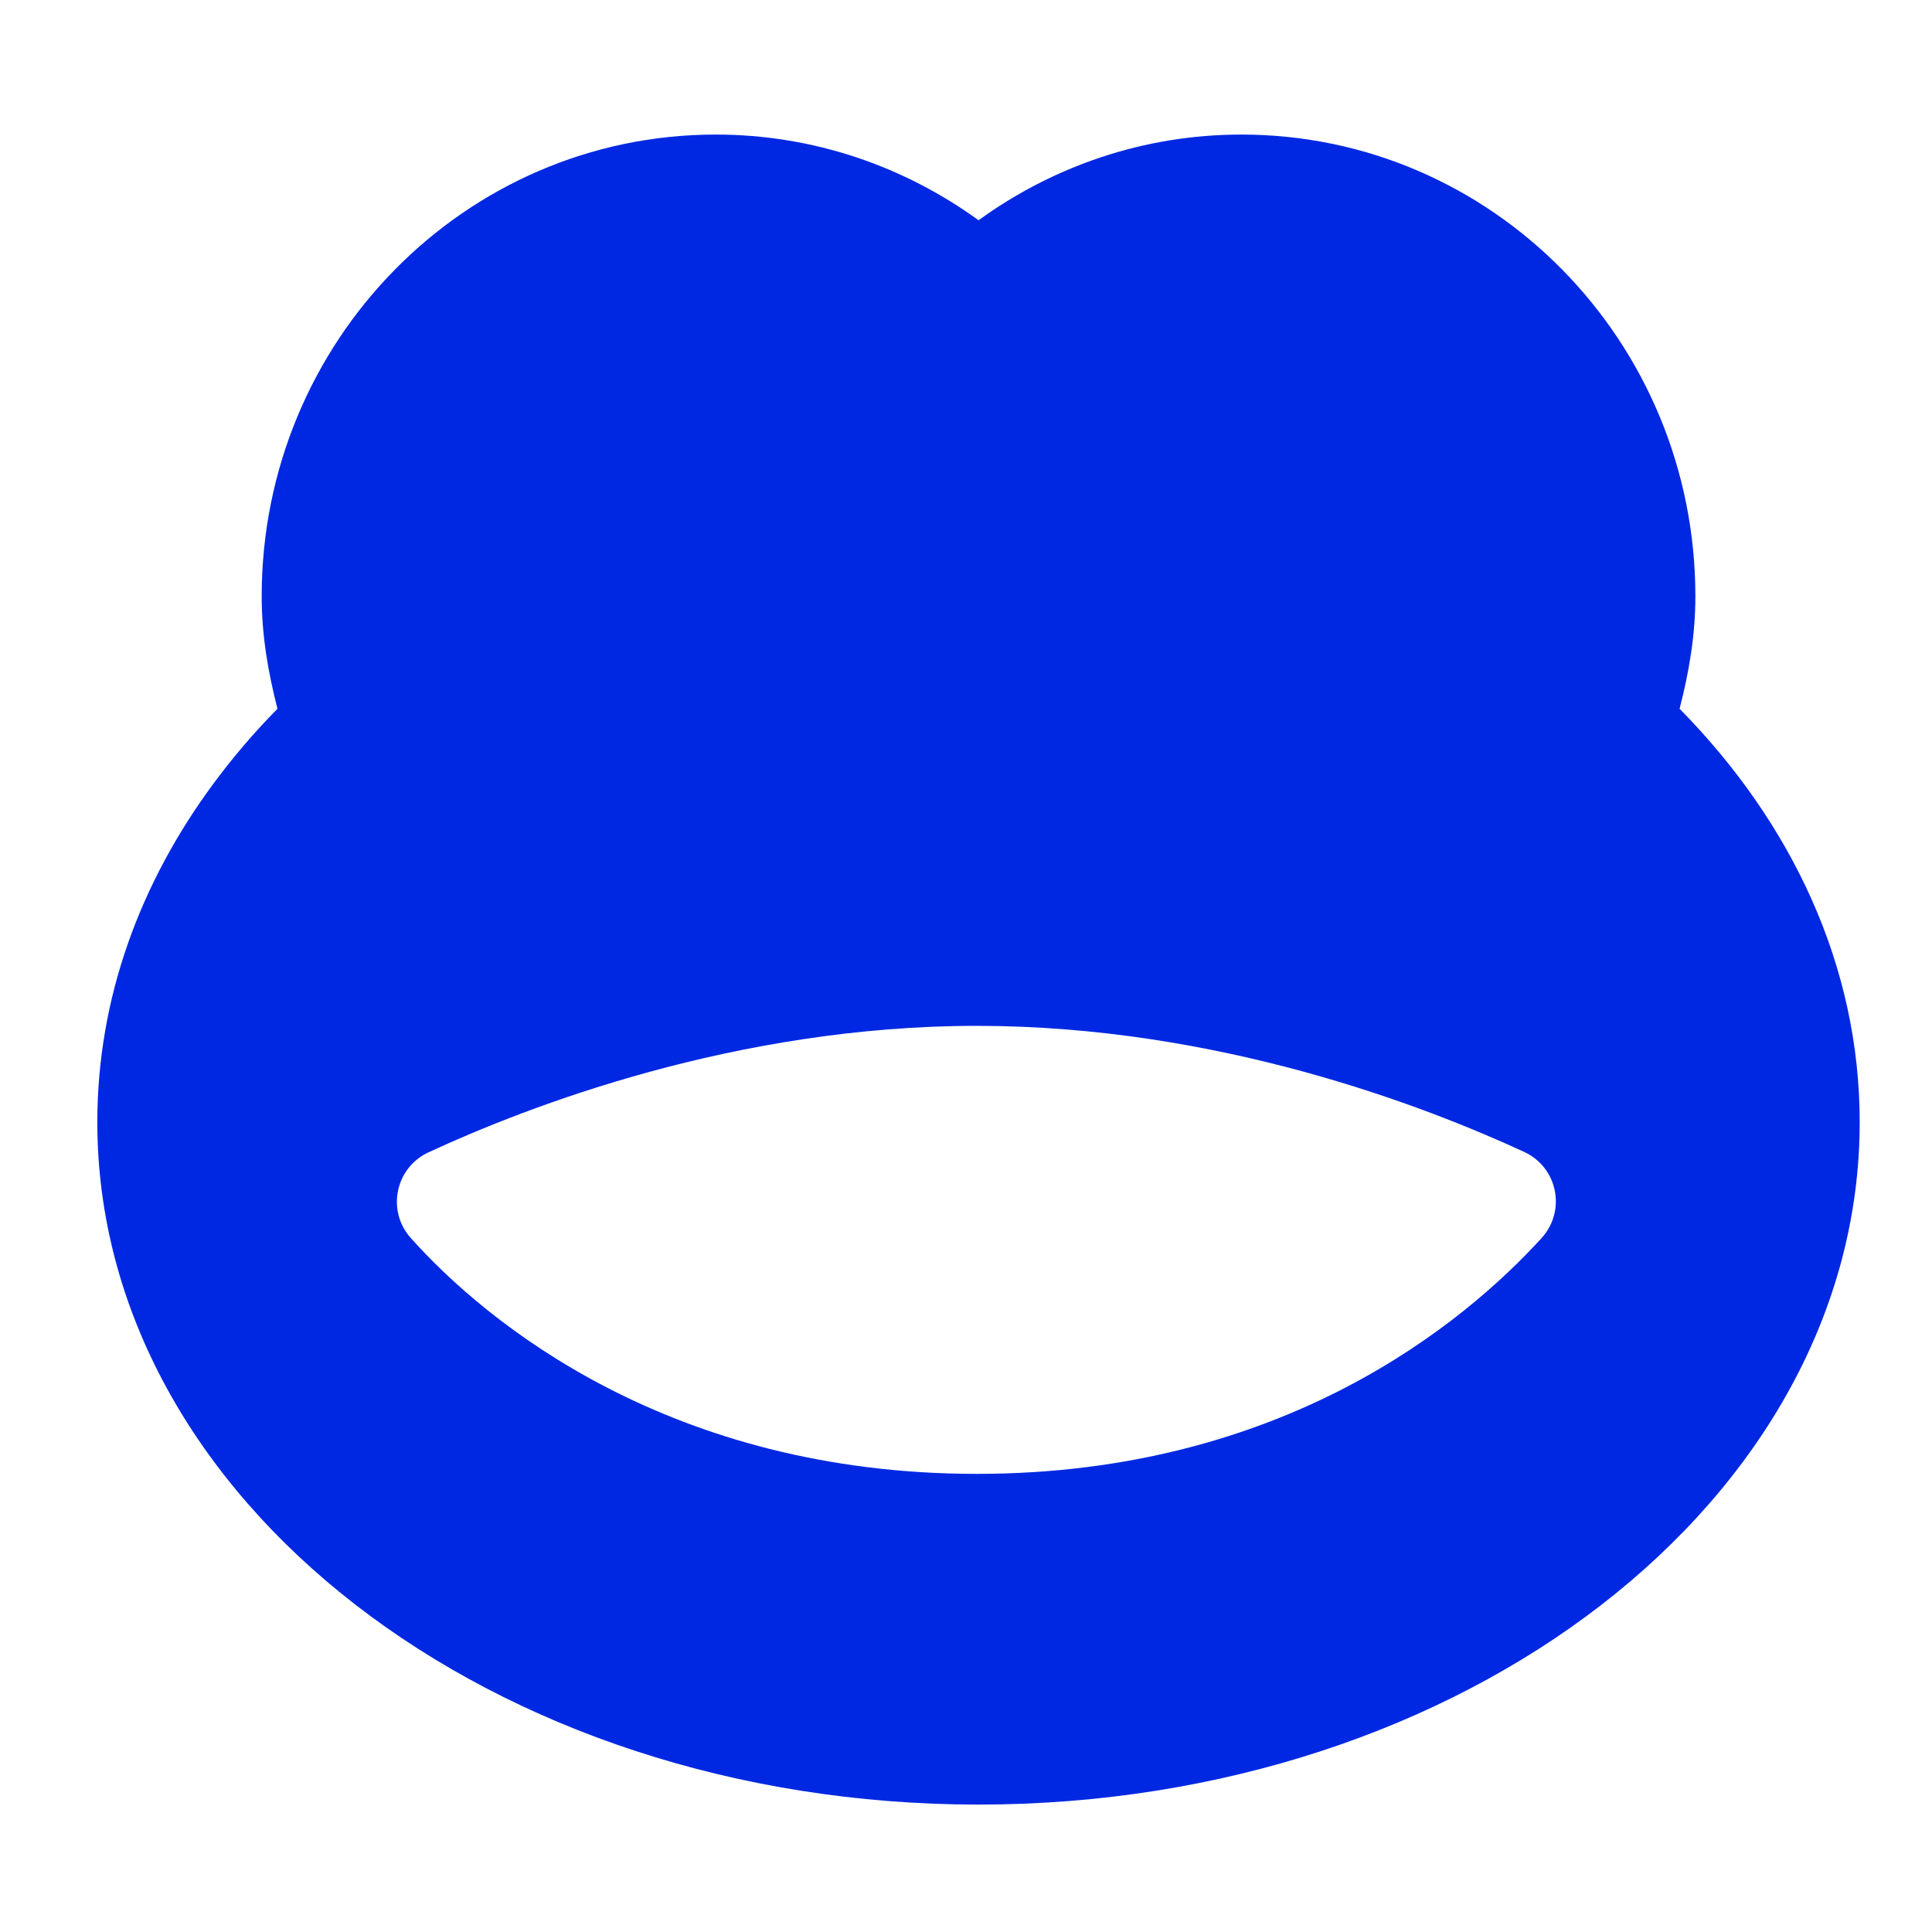 <?xml version="1.0" encoding="UTF-8" standalone="no"?>
<svg
   width="40"
   height="40"
   viewBox="0 0 40 40"
   fill="none"
   version="1.1"
   id="svg9"
   sodipodi:docname="bfb_w.svg"
   inkscape:version="1.3 (0e150ed, 2023-07-21)"
   xmlns:inkscape="http://www.inkscape.org/namespaces/inkscape"
   xmlns:sodipodi="http://sodipodi.sourceforge.net/DTD/sodipodi-0.dtd"
   xmlns="http://www.w3.org/2000/svg"
   xmlns:svg="http://www.w3.org/2000/svg">
  <defs
     id="defs9" />
  <sodipodi:namedview
     id="namedview9"
     pagecolor="#ffffff"
     bordercolor="#000000"
     borderopacity="0.25"
     inkscape:showpageshadow="2"
     inkscape:pageopacity="0.0"
     inkscape:pagecheckerboard="0"
     inkscape:deskcolor="#d1d1d1"
     inkscape:zoom="2.7515924"
     inkscape:cx="23.986111"
     inkscape:cy="14.355324"
     inkscape:window-width="1472"
     inkscape:window-height="1212"
     inkscape:window-x="0"
     inkscape:window-y="25"
     inkscape:window-maximized="0"
     inkscape:current-layer="svg9" />
  <path
     d="m 34.774,14.674 c 0.193,-0.747 0.327,-1.518 0.327,-2.327 0,-5.281 -4.209,-9.561 -9.4,-9.561 -2.03,0 -3.905,0.661 -5.441,1.774 -1.537,-1.113 -3.412,-1.774 -5.442,-1.774 -5.191,0 -9.4,4.281 -9.4,9.561 0,0.809 0.134,1.579 0.327,2.327 C 5.268,15.158 4.834,15.666 4.44,16.196 2.9,18.268 2.015,20.669 2.015,23.232 c 0,7.804 8.168,14.13 18.244,14.13 10.076,0 18.244,-6.327 18.244,-14.13 0,-3.218 -1.391,-6.183 -3.729,-8.558 z m -2.857,10.959 c -1.594,1.747 -5.34,4.882 -11.693,4.882 -6.353,0 -10.159,-3.136 -11.719,-4.883 -0.505,-0.565 -0.322,-1.455 0.366,-1.774 2.04,-0.945 6.356,-2.619 11.352,-2.619 4.996,0 9.288,1.665 11.335,2.611 0.693,0.321 0.873,1.219 0.358,1.783 z"
     fill="#0028e2"
     id="path9" />
</svg>

